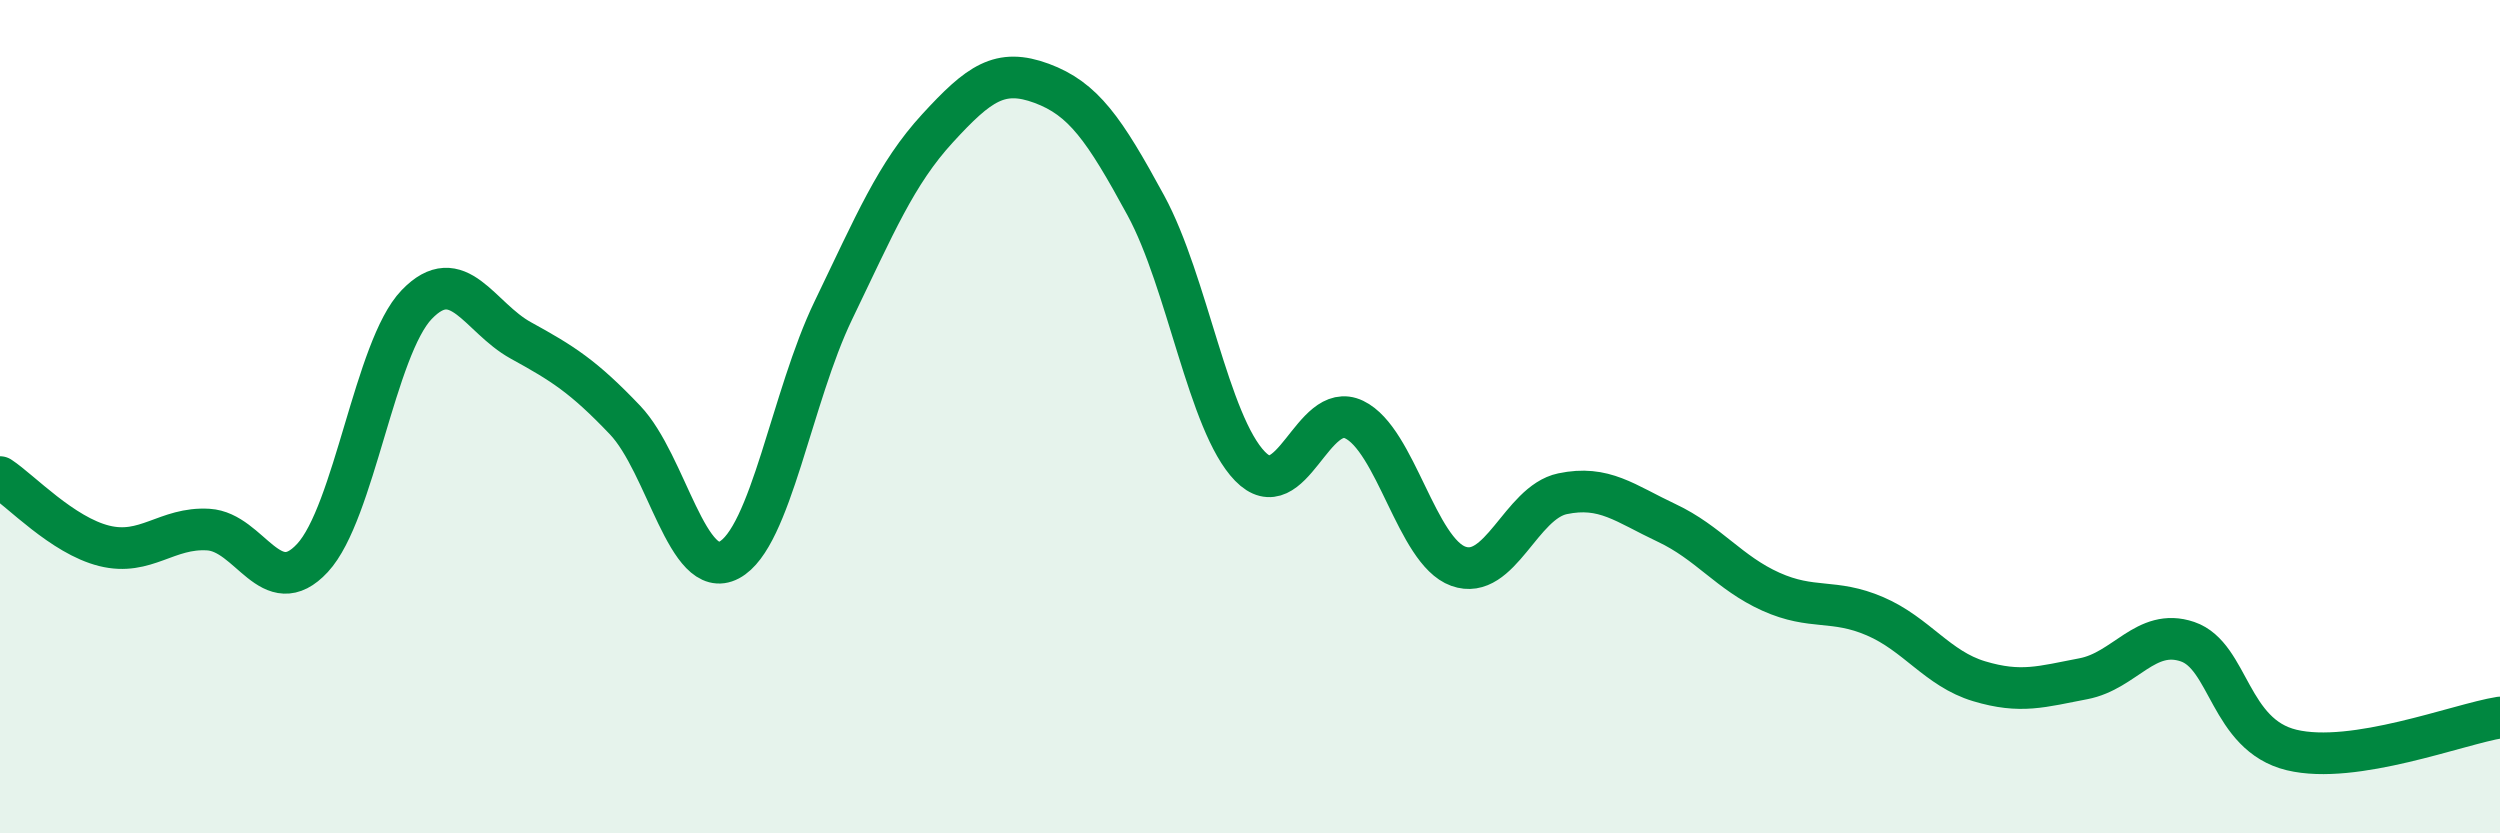 
    <svg width="60" height="20" viewBox="0 0 60 20" xmlns="http://www.w3.org/2000/svg">
      <path
        d="M 0,11.45 C 0.5,11.78 1.5,12.85 2.5,13.1 C 3.5,13.35 4,12.65 5,12.71 C 6,12.77 6.5,14.47 7.5,13.39 C 8.5,12.31 9,8.35 10,7.31 C 11,6.27 11.5,7.62 12.5,8.17 C 13.5,8.72 14,9.03 15,10.08 C 16,11.13 16.5,13.97 17.5,13.44 C 18.5,12.91 19,9.52 20,7.45 C 21,5.38 21.5,4.17 22.5,3.08 C 23.5,1.99 24,1.63 25,2 C 26,2.37 26.5,3.09 27.5,4.93 C 28.5,6.77 29,10.16 30,11.19 C 31,12.22 31.5,9.59 32.5,10.07 C 33.5,10.55 34,13.23 35,13.59 C 36,13.95 36.5,12.06 37.5,11.85 C 38.5,11.64 39,12.08 40,12.55 C 41,13.02 41.5,13.75 42.5,14.2 C 43.5,14.65 44,14.36 45,14.79 C 46,15.22 46.5,16.05 47.5,16.35 C 48.5,16.65 49,16.48 50,16.29 C 51,16.1 51.5,15.06 52.5,15.4 C 53.5,15.74 53.5,17.64 55,18 C 56.5,18.36 59,17.38 60,17.22L60 20L0 20Z"
        fill="#008740"
        opacity="0.1"
        stroke-linecap="round"
        stroke-linejoin="round"
      />
      <path
        d="M 0,11.45 C 0.5,11.78 1.5,12.85 2.5,13.1 C 3.5,13.35 4,12.65 5,12.71 C 6,12.77 6.5,14.47 7.5,13.39 C 8.5,12.31 9,8.35 10,7.31 C 11,6.27 11.5,7.62 12.5,8.17 C 13.5,8.72 14,9.03 15,10.08 C 16,11.13 16.5,13.97 17.5,13.44 C 18.5,12.91 19,9.52 20,7.45 C 21,5.38 21.5,4.17 22.5,3.08 C 23.5,1.99 24,1.63 25,2 C 26,2.37 26.5,3.09 27.5,4.93 C 28.5,6.77 29,10.16 30,11.19 C 31,12.22 31.5,9.59 32.5,10.07 C 33.5,10.55 34,13.23 35,13.59 C 36,13.95 36.5,12.06 37.5,11.85 C 38.5,11.64 39,12.08 40,12.55 C 41,13.02 41.5,13.75 42.5,14.2 C 43.5,14.65 44,14.36 45,14.79 C 46,15.22 46.5,16.05 47.5,16.35 C 48.5,16.65 49,16.48 50,16.29 C 51,16.1 51.5,15.06 52.5,15.4 C 53.5,15.74 53.5,17.64 55,18 C 56.5,18.36 59,17.38 60,17.22"
        stroke="#008740"
        stroke-width="1"
        fill="none"
        stroke-linecap="round"
        stroke-linejoin="round"
      />
    </svg>
  